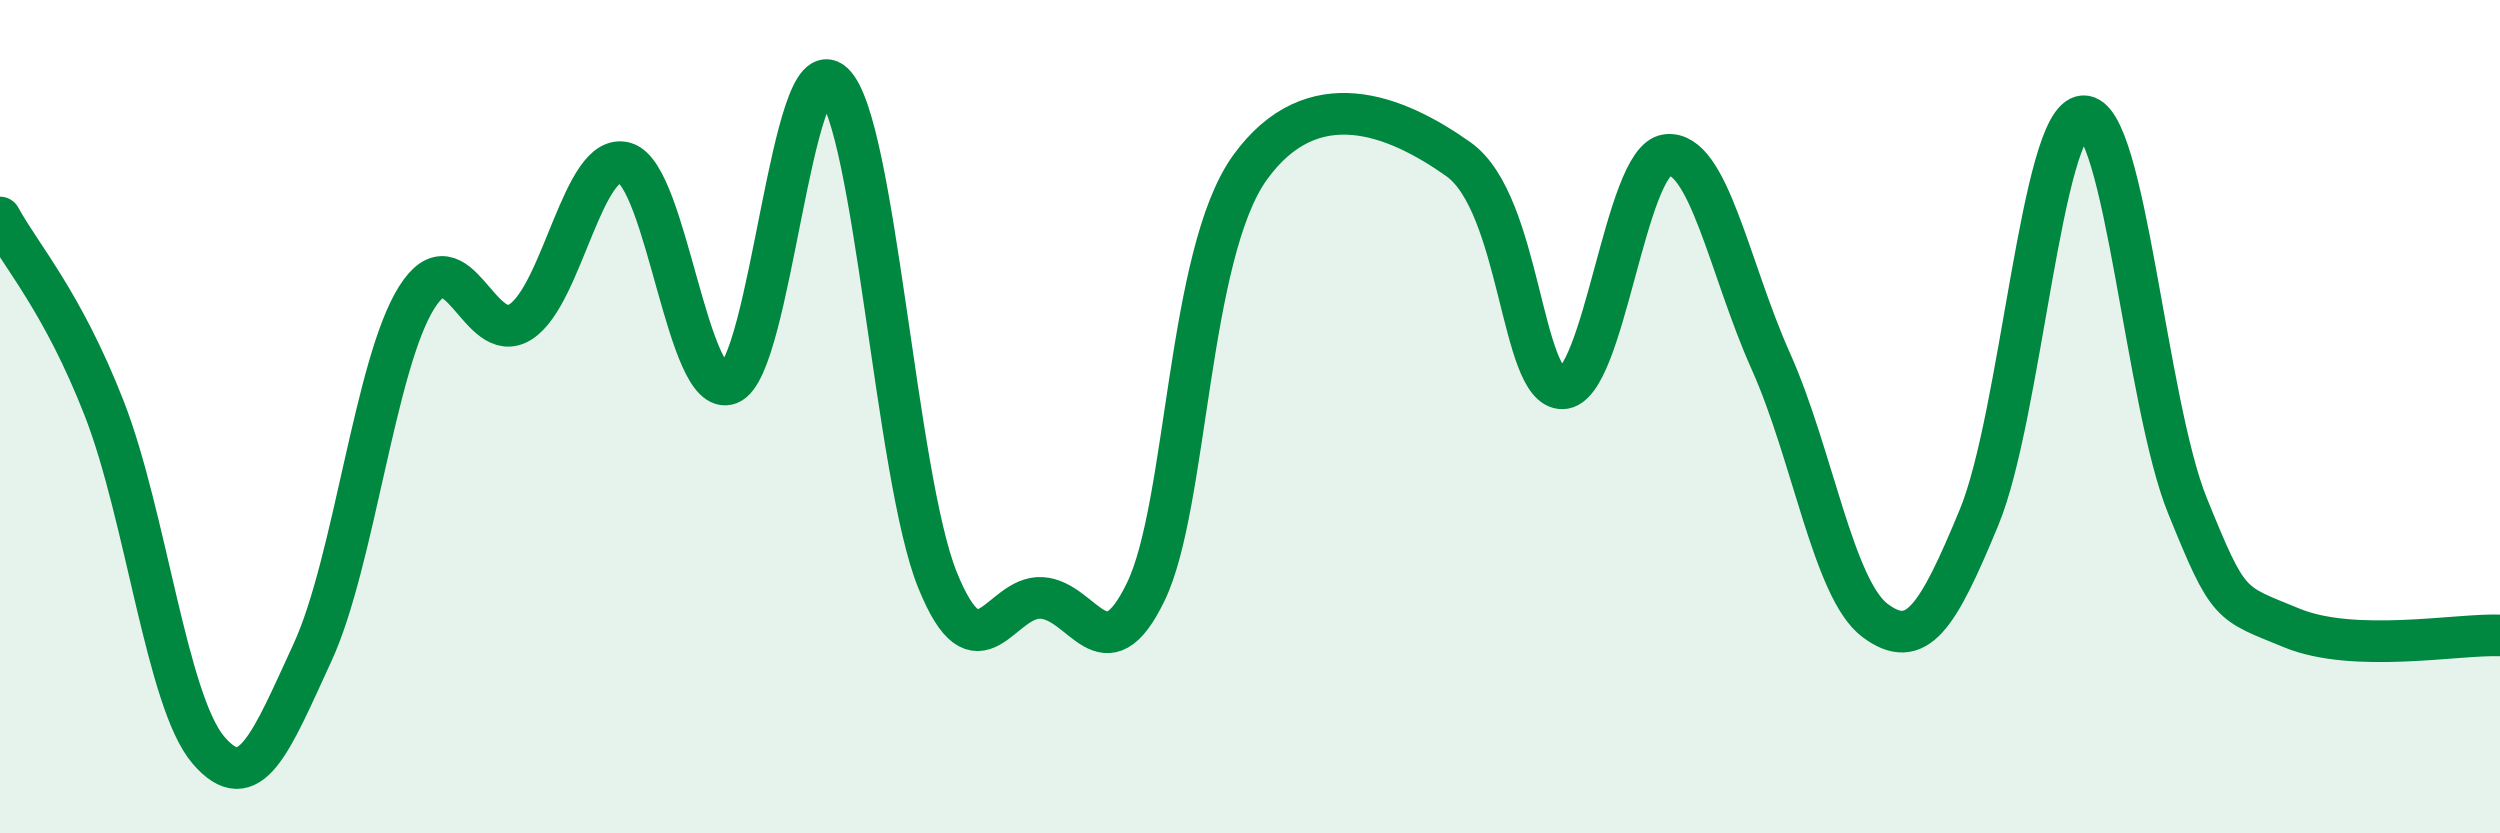 
    <svg width="60" height="20" viewBox="0 0 60 20" xmlns="http://www.w3.org/2000/svg">
      <path
        d="M 0,5.22 C 0.5,6.14 1.5,7.24 2.5,9.8 C 3.5,12.36 4,16.83 5,18 C 6,19.17 6.5,17.83 7.5,15.66 C 8.5,13.49 9,8.73 10,7.14 C 11,5.55 11.5,8.37 12.5,7.72 C 13.5,7.07 14,3.61 15,3.91 C 16,4.21 16.5,9.59 17.5,9.21 C 18.5,8.83 19,1.06 20,2 C 21,2.94 21.5,11.45 22.5,13.92 C 23.5,16.39 24,14.29 25,14.35 C 26,14.41 26.5,16.27 27.5,14.2 C 28.5,12.13 28.5,6.1 30,4.02 C 31.5,1.94 33.5,2.76 35,3.82 C 36.5,4.88 36.5,9.34 37.5,9.32 C 38.5,9.3 39,3.85 40,3.72 C 41,3.59 41.5,6.44 42.5,8.67 C 43.5,10.9 44,14.14 45,14.89 C 46,15.64 46.5,14.83 47.5,12.41 C 48.5,9.99 49,2.84 50,2.79 C 51,2.74 51.5,9.68 52.5,12.14 C 53.5,14.6 53.5,14.45 55,15.07 C 56.5,15.69 59,15.21 60,15.25L60 20L0 20Z"
        fill="#008740"
        opacity="0.1"
        stroke-linecap="round"
        stroke-linejoin="round"
      />
      <path
        d="M 0,5.22 C 0.5,6.14 1.5,7.24 2.5,9.8 C 3.5,12.36 4,16.83 5,18 C 6,19.17 6.5,17.83 7.5,15.66 C 8.5,13.49 9,8.73 10,7.14 C 11,5.55 11.5,8.37 12.5,7.72 C 13.5,7.07 14,3.61 15,3.91 C 16,4.21 16.5,9.59 17.5,9.21 C 18.5,8.83 19,1.06 20,2 C 21,2.94 21.5,11.45 22.5,13.92 C 23.5,16.39 24,14.29 25,14.35 C 26,14.41 26.5,16.27 27.5,14.2 C 28.5,12.13 28.5,6.1 30,4.02 C 31.5,1.94 33.5,2.76 35,3.82 C 36.5,4.88 36.5,9.34 37.5,9.32 C 38.5,9.3 39,3.85 40,3.72 C 41,3.59 41.5,6.44 42.5,8.67 C 43.5,10.9 44,14.14 45,14.89 C 46,15.64 46.5,14.83 47.5,12.41 C 48.5,9.99 49,2.84 50,2.79 C 51,2.74 51.5,9.68 52.5,12.14 C 53.5,14.6 53.5,14.45 55,15.07 C 56.5,15.69 59,15.21 60,15.25"
        stroke="#008740"
        stroke-width="1"
        fill="none"
        stroke-linecap="round"
        stroke-linejoin="round"
      />
    </svg>
  